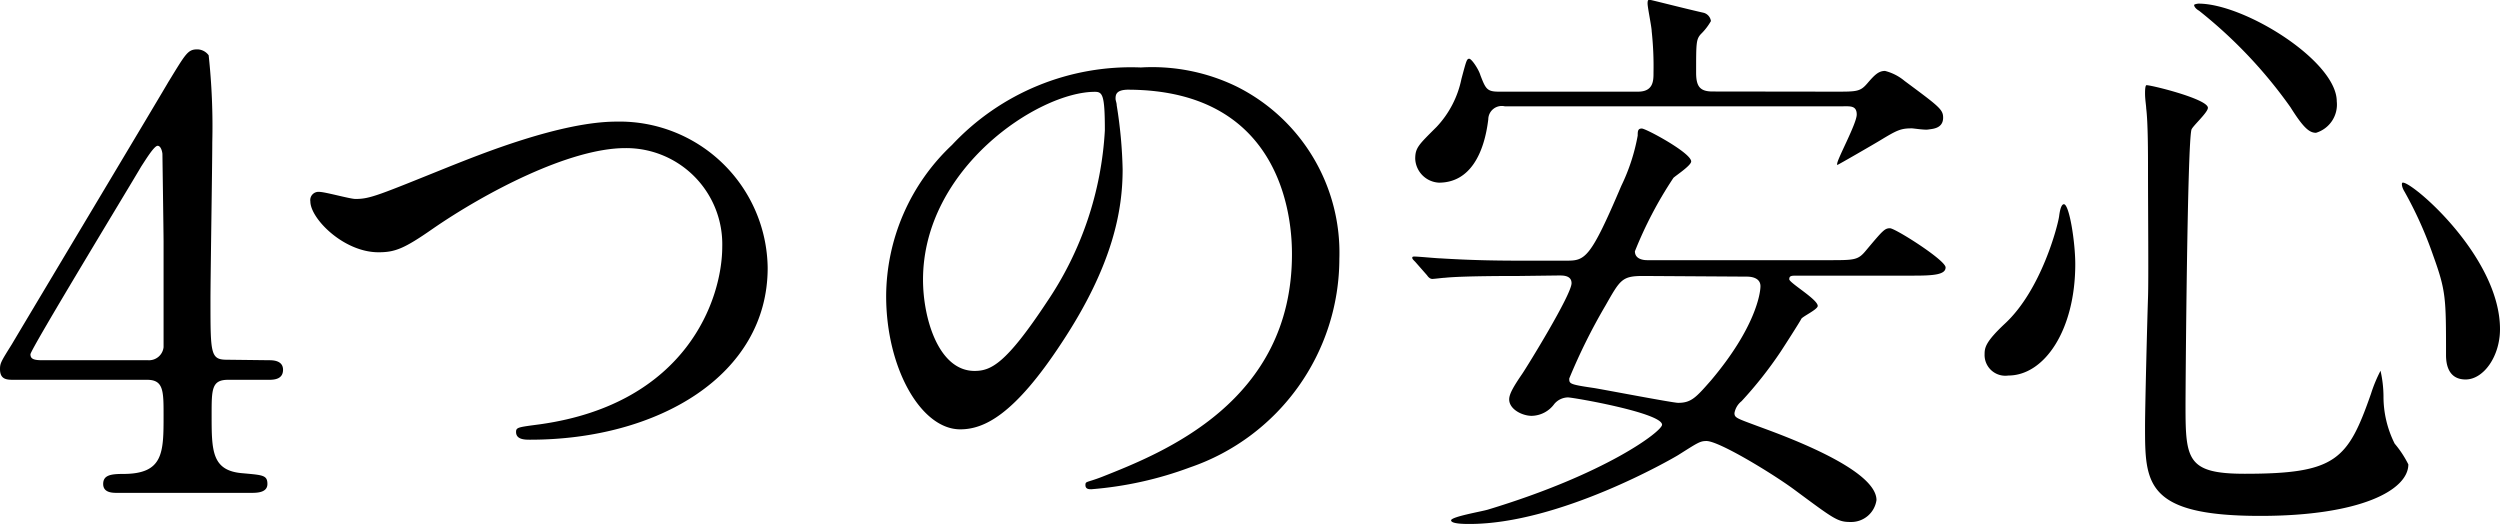 <svg id="レイヤー_1" data-name="レイヤー 1" xmlns="http://www.w3.org/2000/svg" viewBox="0 0 151.92 31.86"><title>title_fiverelief</title><path d="M16.34,21.89c.22,0,.86,0,.86.58s-.54.61-.86.61H13.86c-1,0-1,.58-1,2.12,0,2.2,0,3.42,1.91,3.56,1.19.11,1.48.11,1.48.65s-.65.54-1,.54H7.13c-.29,0-.86,0-.86-.54s.47-.61,1.22-.61c2.45,0,2.45-1.3,2.45-3.56,0-1.48,0-2.16-1-2.16H.86c-.43,0-.86,0-.86-.65,0-.36.07-.47.72-1.51C1.51,19.58,10,5.4,10.22,5,11.3,3.24,11.41,3,12,3a.87.87,0,0,1,.68.36,40.25,40.25,0,0,1,.22,5.29c0,1.37-.11,8.1-.11,9.61,0,3.24,0,3.6,1,3.6ZM9,21.89a.89.89,0,0,0,.94-.79c0-.32,0-4.28,0-6.41,0-.5-.07-5.26-.07-5.33s-.07-.5-.29-.5-.76.9-1,1.26c-.76,1.3-6.73,11.12-6.73,11.41s.22.36.72.36Z"/><path d="M18.86,12.24a.5.5,0,0,1,.54-.58c.36,0,1.87.43,2.2.43.9,0,1.37-.22,5.79-2,1.73-.68,6.66-2.7,10.08-2.7a9,9,0,0,1,9.18,8.89c0,6.55-6.7,10.44-14.43,10.44-.32,0-.86,0-.86-.47,0-.29.14-.29,1.48-.47,8.89-1.26,11.05-7.6,11.05-10.8A5.84,5.84,0,0,0,38,9c-3.42,0-8.57,2.74-11.7,4.9C24.55,15.12,24,15.33,23,15.33,20.88,15.33,18.86,13.28,18.86,12.24Z"/><path d="M67.79,6c0,.11.07.25.07.4a27.66,27.66,0,0,1,.36,3.89c0,2.41-.54,5.76-3.71,10.55-2.88,4.39-4.72,5.25-6.16,5.25-2.38,0-4.5-3.71-4.5-8.1a12.68,12.68,0,0,1,4-9.18A14.89,14.89,0,0,1,69.33,4.1a11.73,11.73,0,0,1,5.8,1.15,11.28,11.28,0,0,1,6.26,10.47A13.42,13.42,0,0,1,72.32,28.4a22.12,22.12,0,0,1-6,1.33c-.14,0-.36,0-.36-.25s.07-.14,1-.5c3.74-1.48,11.55-4.57,11.55-13.53,0-1.4-.14-10-10-10C67.82,5.47,67.79,5.76,67.79,6ZM56.09,17c0,2.34.94,5.54,3.13,5.54,1,0,1.91-.43,4.39-4.18A20.59,20.59,0,0,0,67.14,7.92c0-2.16-.14-2.34-.61-2.34C63.11,5.58,56.09,10.22,56.09,17Z"/><path d="M92.34,16.77c-3.13,0-4.17.07-4.54.11-.11,0-.65.07-.76.07s-.22-.07-.32-.22L86,15.91c-.14-.14-.18-.18-.18-.25s.07-.07.14-.07c.25,0,1.37.11,1.58.11,1.76.11,3.24.14,4.93.14h2.74c1.12,0,1.44-.14,3.31-4.54a11.83,11.83,0,0,0,1-3.06c0-.25,0-.43.25-.43s3,1.48,3,2c0,.25-.94.86-1.08,1a24.32,24.32,0,0,0-2.34,4.46c0,.54.65.54.76.54h11c1.62,0,1.8,0,2.3-.61,1-1.19,1.12-1.33,1.44-1.33s3.38,1.94,3.38,2.38-.72.5-1.94.5h-7.06c-.36,0-.5,0-.5.22s1.73,1.22,1.73,1.62c0,.22-.94.65-1,.79s-1.08,1.73-1.26,2a24.34,24.34,0,0,1-2.37,3,1.18,1.18,0,0,0-.43.72c0,.29.14.32,1.4.79s7.23,2.56,7.23,4.5a1.55,1.55,0,0,1-1.58,1.33c-.79,0-1-.18-3.46-2-1.37-1-4.54-2.92-5.29-2.92-.4,0-.54.11-1.73.86-.36.22-7.2,4.18-12.67,4.18-.29,0-1.12,0-1.12-.22s1.87-.54,2.23-.65C97.59,28.8,101,26.21,101,25.81c0-.72-5.4-1.66-5.72-1.66a1.11,1.11,0,0,0-.83.4,1.74,1.74,0,0,1-1.37.72c-.58,0-1.37-.4-1.37-1,0-.32.25-.76.79-1.55.32-.47,3-4.82,3-5.51,0-.47-.5-.47-.76-.47Zm19.19-11.2c1.3,0,1.51,0,1.94-.5s.68-.76,1.08-.76a3,3,0,0,1,1.19.61c2.09,1.55,2.34,1.73,2.34,2.23,0,.68-.68.68-.9.72s-.9-.07-1-.07c-.68,0-.9.11-1.91.72-.29.18-2.59,1.51-2.63,1.51l0-.07c0-.29,1.19-2.45,1.19-3s-.4-.5-.83-.5H91.44a.82.82,0,0,0-1,.79c-.25,2.09-1.12,3.85-3,3.85A1.52,1.52,0,0,1,86,9.65c0-.68.22-.86,1.3-1.94a6,6,0,0,0,1.51-2.92c.29-1.08.32-1.22.47-1.22s.58.65.68,1c.32.83.4,1,1.12,1h8.46c.94,0,.94-.68.94-1.15a19.77,19.77,0,0,0-.11-2.52c0-.25-.25-1.44-.25-1.69s.07-.22.14-.22,2.16.54,3.28.79a.61.61,0,0,1,.43.5,3.59,3.59,0,0,1-.61.79c-.29.32-.29.54-.29,2.34,0,.83.22,1.15,1,1.15ZM99.86,16.77c-1.3,0-1.4.22-2.3,1.8A35.49,35.49,0,0,0,95.36,23c0,.32,0,.36,1.51.58.83.14,4.79.9,5.11.9.79,0,1.08-.32,2-1.37,2.7-3.2,3-5.29,3-5.72s-.4-.58-.83-.58Z"/><path d="M126.11,16.05c0,4-1.87,6.77-4.07,6.77a1.26,1.26,0,0,1-1.44-1.3c0-.4.07-.76,1.22-1.84,2.23-2.05,3.24-6,3.31-6.55s.18-.72.29-.72C125.75,12.42,126.11,14.72,126.11,16.05Zm8.06-9.5c0,.29-.94,1.12-1,1.33-.25.9-.36,15.37-.36,16.81,0,3.24.11,4.1,3.6,4.1,5.54,0,6.26-.83,7.67-4.86a8.69,8.69,0,0,1,.58-1.4,7.26,7.26,0,0,1,.18,1.55,6.38,6.38,0,0,0,.68,2.88,6.33,6.33,0,0,1,.83,1.26c0,1.55-2.88,3.13-9,3.13-7,0-7-2-7-5.44,0-1.22.14-6.7.18-7.81s0-5.22,0-7.85c0-.9,0-2.81-.11-3.67,0-.14-.07-.54-.07-.9,0-.11,0-.43.07-.5S134.17,6,134.17,6.55ZM133.6.22C136.4.22,142,3.71,142,6.16a1.79,1.79,0,0,1-1.26,1.91c-.4,0-.76-.29-1.55-1.55A28.47,28.47,0,0,0,133.63.65c-.25-.14-.32-.32-.29-.36S133.56.22,133.6.22ZM151.92,20c0,1.66-1,3.06-2.09,3.06s-1.19-1-1.19-1.48c0-3.49,0-3.89-.79-6.08a23.87,23.87,0,0,0-1.73-3.85c-.18-.29-.18-.5-.14-.54C146.34,10.83,151.92,15.51,151.92,20Z"/></svg>